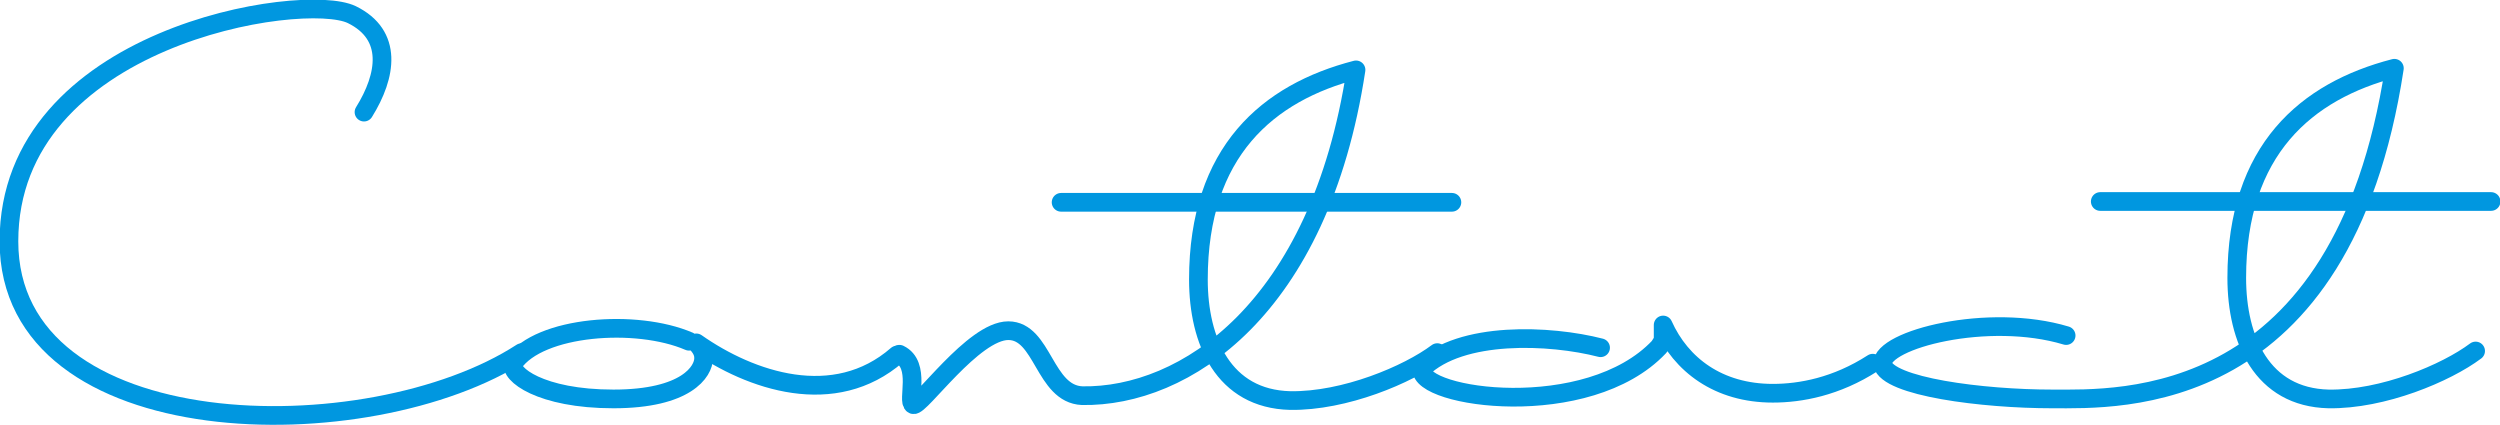 <?xml version="1.0" encoding="utf-8"?>
<!-- Generator: Adobe Illustrator 26.3.1, SVG Export Plug-In . SVG Version: 6.00 Build 0)  -->
<svg version="1.1" id="レイヤー_1" xmlns="http://www.w3.org/2000/svg" xmlns:xlink="http://www.w3.org/1999/xlink" x="0px"
	 y="0px" viewBox="0 0 307.7 52.3" style="enable-background:new 0 0 307.7 52.3;" xml:space="preserve">
<style type="text/css">
	.st0{fill:none;stroke:#0097E0;stroke-width:2.3;stroke-linecap:round;stroke-linejoin:round;stroke-miterlimit:10;}
</style>
<g>
	<path class="st0" d="M197,42.8c-6.2-1.6-17.2-2.1-22,2.6c-0.4,3.6,20.4,6.6,29.2-2.7c0.2-0.3,0.4-0.6,0.5-0.9l0-1.8
		c2.2,4.9,6.8,8.4,13.5,8.4c3.4,0,7.8-0.8,12.3-3.7"/>
	<path class="st0" d="M84.8,42c-6.5-2.8-18.4-1.9-21.6,2.7c-0.6,1.3,3.3,4.4,12.3,4.4s11.1-3.4,11.1-5c0-0.3,0-1-0.9-1.9
		c6.7,4.7,17,8.2,24.7,1.5"/>
	<path class="st0" d="M254.3,41.3c-9.6-2.9-22.7,0.5-22.6,3.5c0.6,2.8,12.3,4.3,20.9,4.3c8.2,0,35.7,1.3,42.1-40.7
		c-10.8,2.8-19.4,10-19.4,25.8c0,7.6,3.1,14.7,11.3,14.9c6.7,0.1,14.5-3.2,18.1-5.9"/>
	<line class="st0" x1="258.5" y1="24.8" x2="306.6" y2="24.8"/>
	<path class="st0" d="M110.7,43.6c2.7,1.3,0.9,5.8,1.7,6.2s7.4-9.1,11.7-9.1s4.4,7.8,9.1,8c12.5,0.2,29.2-10.5,33.7-40.1
		c-10.8,2.8-19.4,10-19.4,25.8c0,7.6,3.1,14.7,11.3,14.9c6.7,0.1,14.5-3.2,18.1-5.9"/>
	<line class="st0" x1="130.6" y1="24.9" x2="178.7" y2="24.9"/>
	<path class="st0" d="M44.8,13.8c2.8-4.5,3.6-9.5-1.5-12c-6-2.9-42.2,2.7-42.2,27.9c0,25.3,44.3,25.9,63.1,13.7"/>
</g>
</svg>
